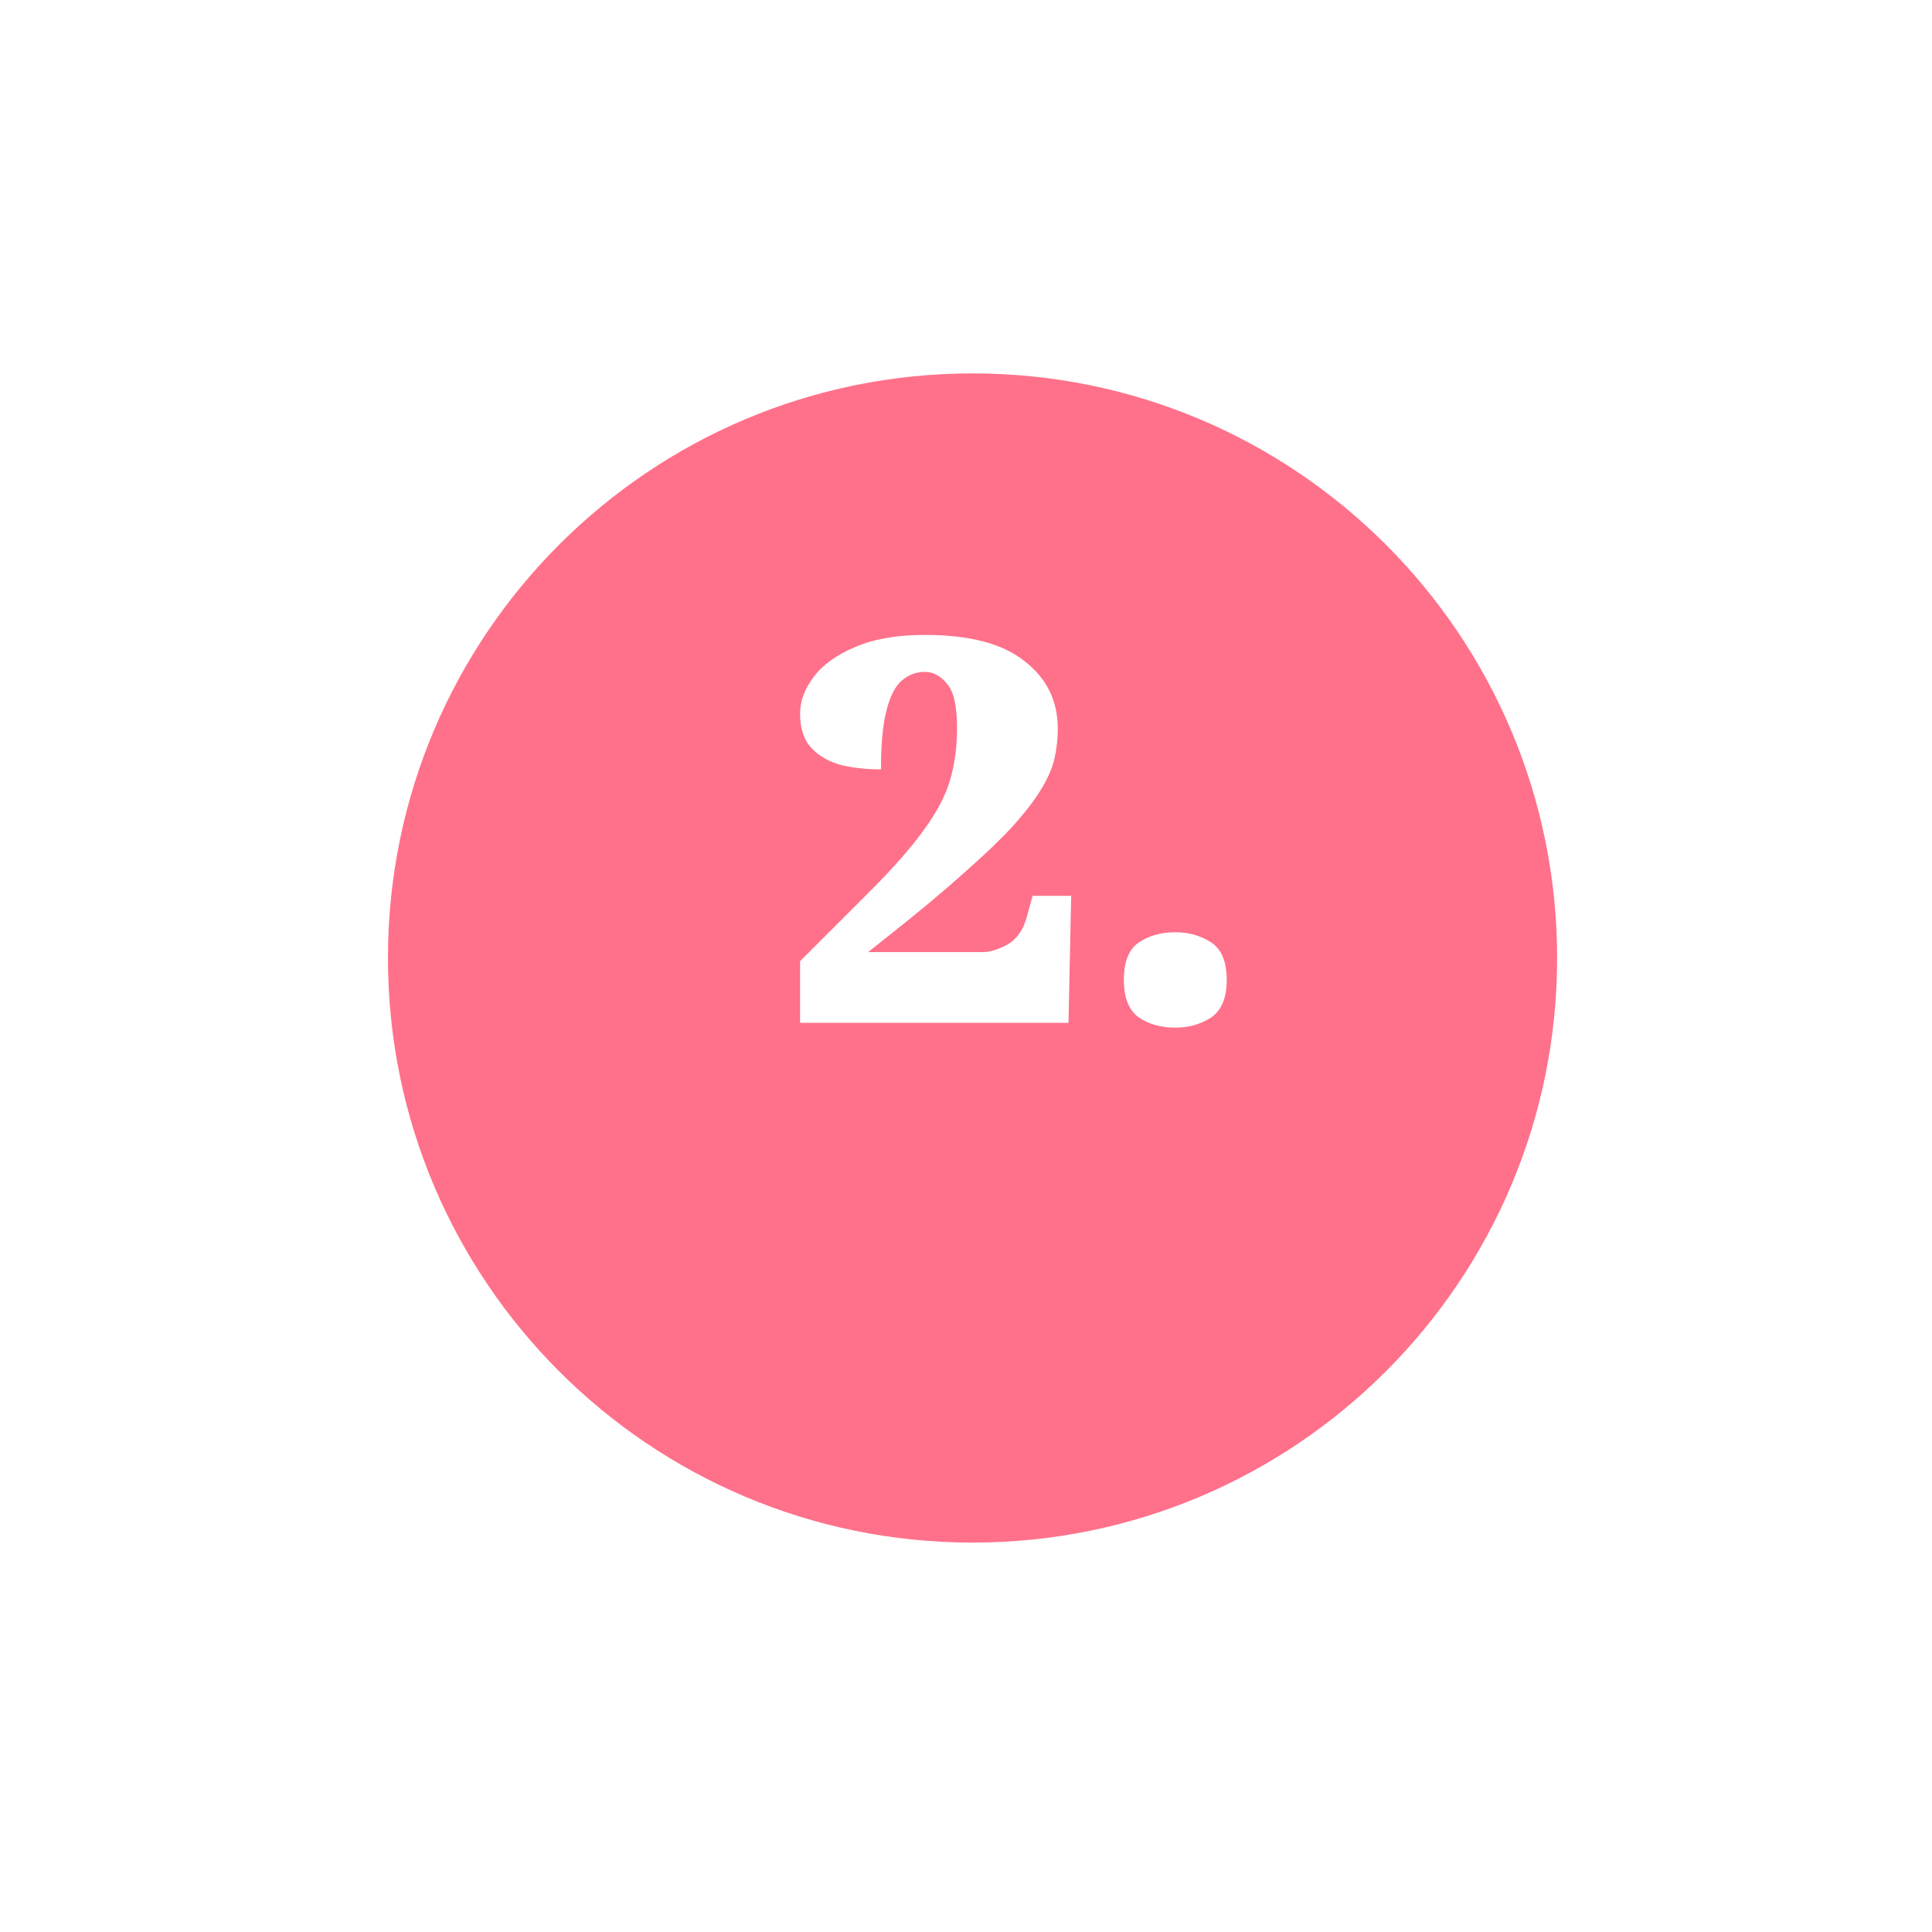 <?xml version="1.0" encoding="UTF-8"?> <svg xmlns="http://www.w3.org/2000/svg" width="119" height="119" viewBox="0 0 119 119" fill="none"> <g filter="url(#filter0_d_1474_170)"> <path d="M23.896 52.007C23.896 71.893 40.016 88.014 59.902 88.014C79.788 88.014 95.909 71.893 95.909 52.007C95.909 32.121 79.788 16 59.902 16C40.016 16 23.896 32.121 23.896 52.007Z" fill="#FF718A"></path> </g> <path d="M49.28 62.999V59.204L53.57 54.914C55.022 53.462 56.133 52.197 56.903 51.119C57.695 50.041 58.234 49.018 58.52 48.05C58.806 47.06 58.949 45.993 58.949 44.849C58.949 43.485 58.74 42.572 58.322 42.11C57.926 41.626 57.475 41.384 56.969 41.384C56.419 41.384 55.935 41.571 55.517 41.945C55.121 42.297 54.813 42.913 54.593 43.793C54.373 44.651 54.263 45.85 54.263 47.39C53.405 47.39 52.591 47.302 51.821 47.126C51.073 46.928 50.457 46.576 49.973 46.07C49.511 45.564 49.28 44.86 49.28 43.958C49.28 43.188 49.555 42.44 50.105 41.714C50.655 40.966 51.502 40.35 52.646 39.866C53.79 39.36 55.231 39.107 56.969 39.107C59.719 39.107 61.765 39.646 63.107 40.724C64.471 41.78 65.153 43.166 65.153 44.882C65.153 45.498 65.087 46.103 64.955 46.697C64.823 47.291 64.548 47.929 64.13 48.611C63.734 49.271 63.151 50.03 62.381 50.888C61.611 51.724 60.588 52.703 59.312 53.825C58.058 54.947 56.485 56.256 54.593 57.752L53.471 58.643H60.533C60.973 58.643 61.479 58.489 62.051 58.181C62.623 57.851 63.019 57.29 63.239 56.498L63.602 55.178H65.978L65.813 62.999H49.28ZM72.391 63.296C71.511 63.296 70.763 63.087 70.147 62.669C69.531 62.229 69.223 61.459 69.223 60.359C69.223 59.237 69.531 58.467 70.147 58.049C70.763 57.631 71.511 57.422 72.391 57.422C73.227 57.422 73.964 57.631 74.602 58.049C75.24 58.467 75.559 59.237 75.559 60.359C75.559 61.459 75.24 62.229 74.602 62.669C73.964 63.087 73.227 63.296 72.391 63.296Z" fill="white"></path> <defs> <filter id="filter0_d_1474_170" x="0.896" y="0" width="118.014" height="118.014" filterUnits="userSpaceOnUse" color-interpolation-filters="sRGB"> <feFlood flood-opacity="0" result="BackgroundImageFix"></feFlood> <feColorMatrix in="SourceAlpha" type="matrix" values="0 0 0 0 0 0 0 0 0 0 0 0 0 0 0 0 0 0 127 0" result="hardAlpha"></feColorMatrix> <feOffset dy="7"></feOffset> <feGaussianBlur stdDeviation="11.5"></feGaussianBlur> <feColorMatrix type="matrix" values="0 0 0 0 1 0 0 0 0 0.443 0 0 0 0 0.541 0 0 0 0.65 0"></feColorMatrix> <feBlend mode="normal" in2="BackgroundImageFix" result="effect1_dropShadow_1474_170"></feBlend> <feBlend mode="normal" in="SourceGraphic" in2="effect1_dropShadow_1474_170" result="shape"></feBlend> </filter> </defs> </svg> 